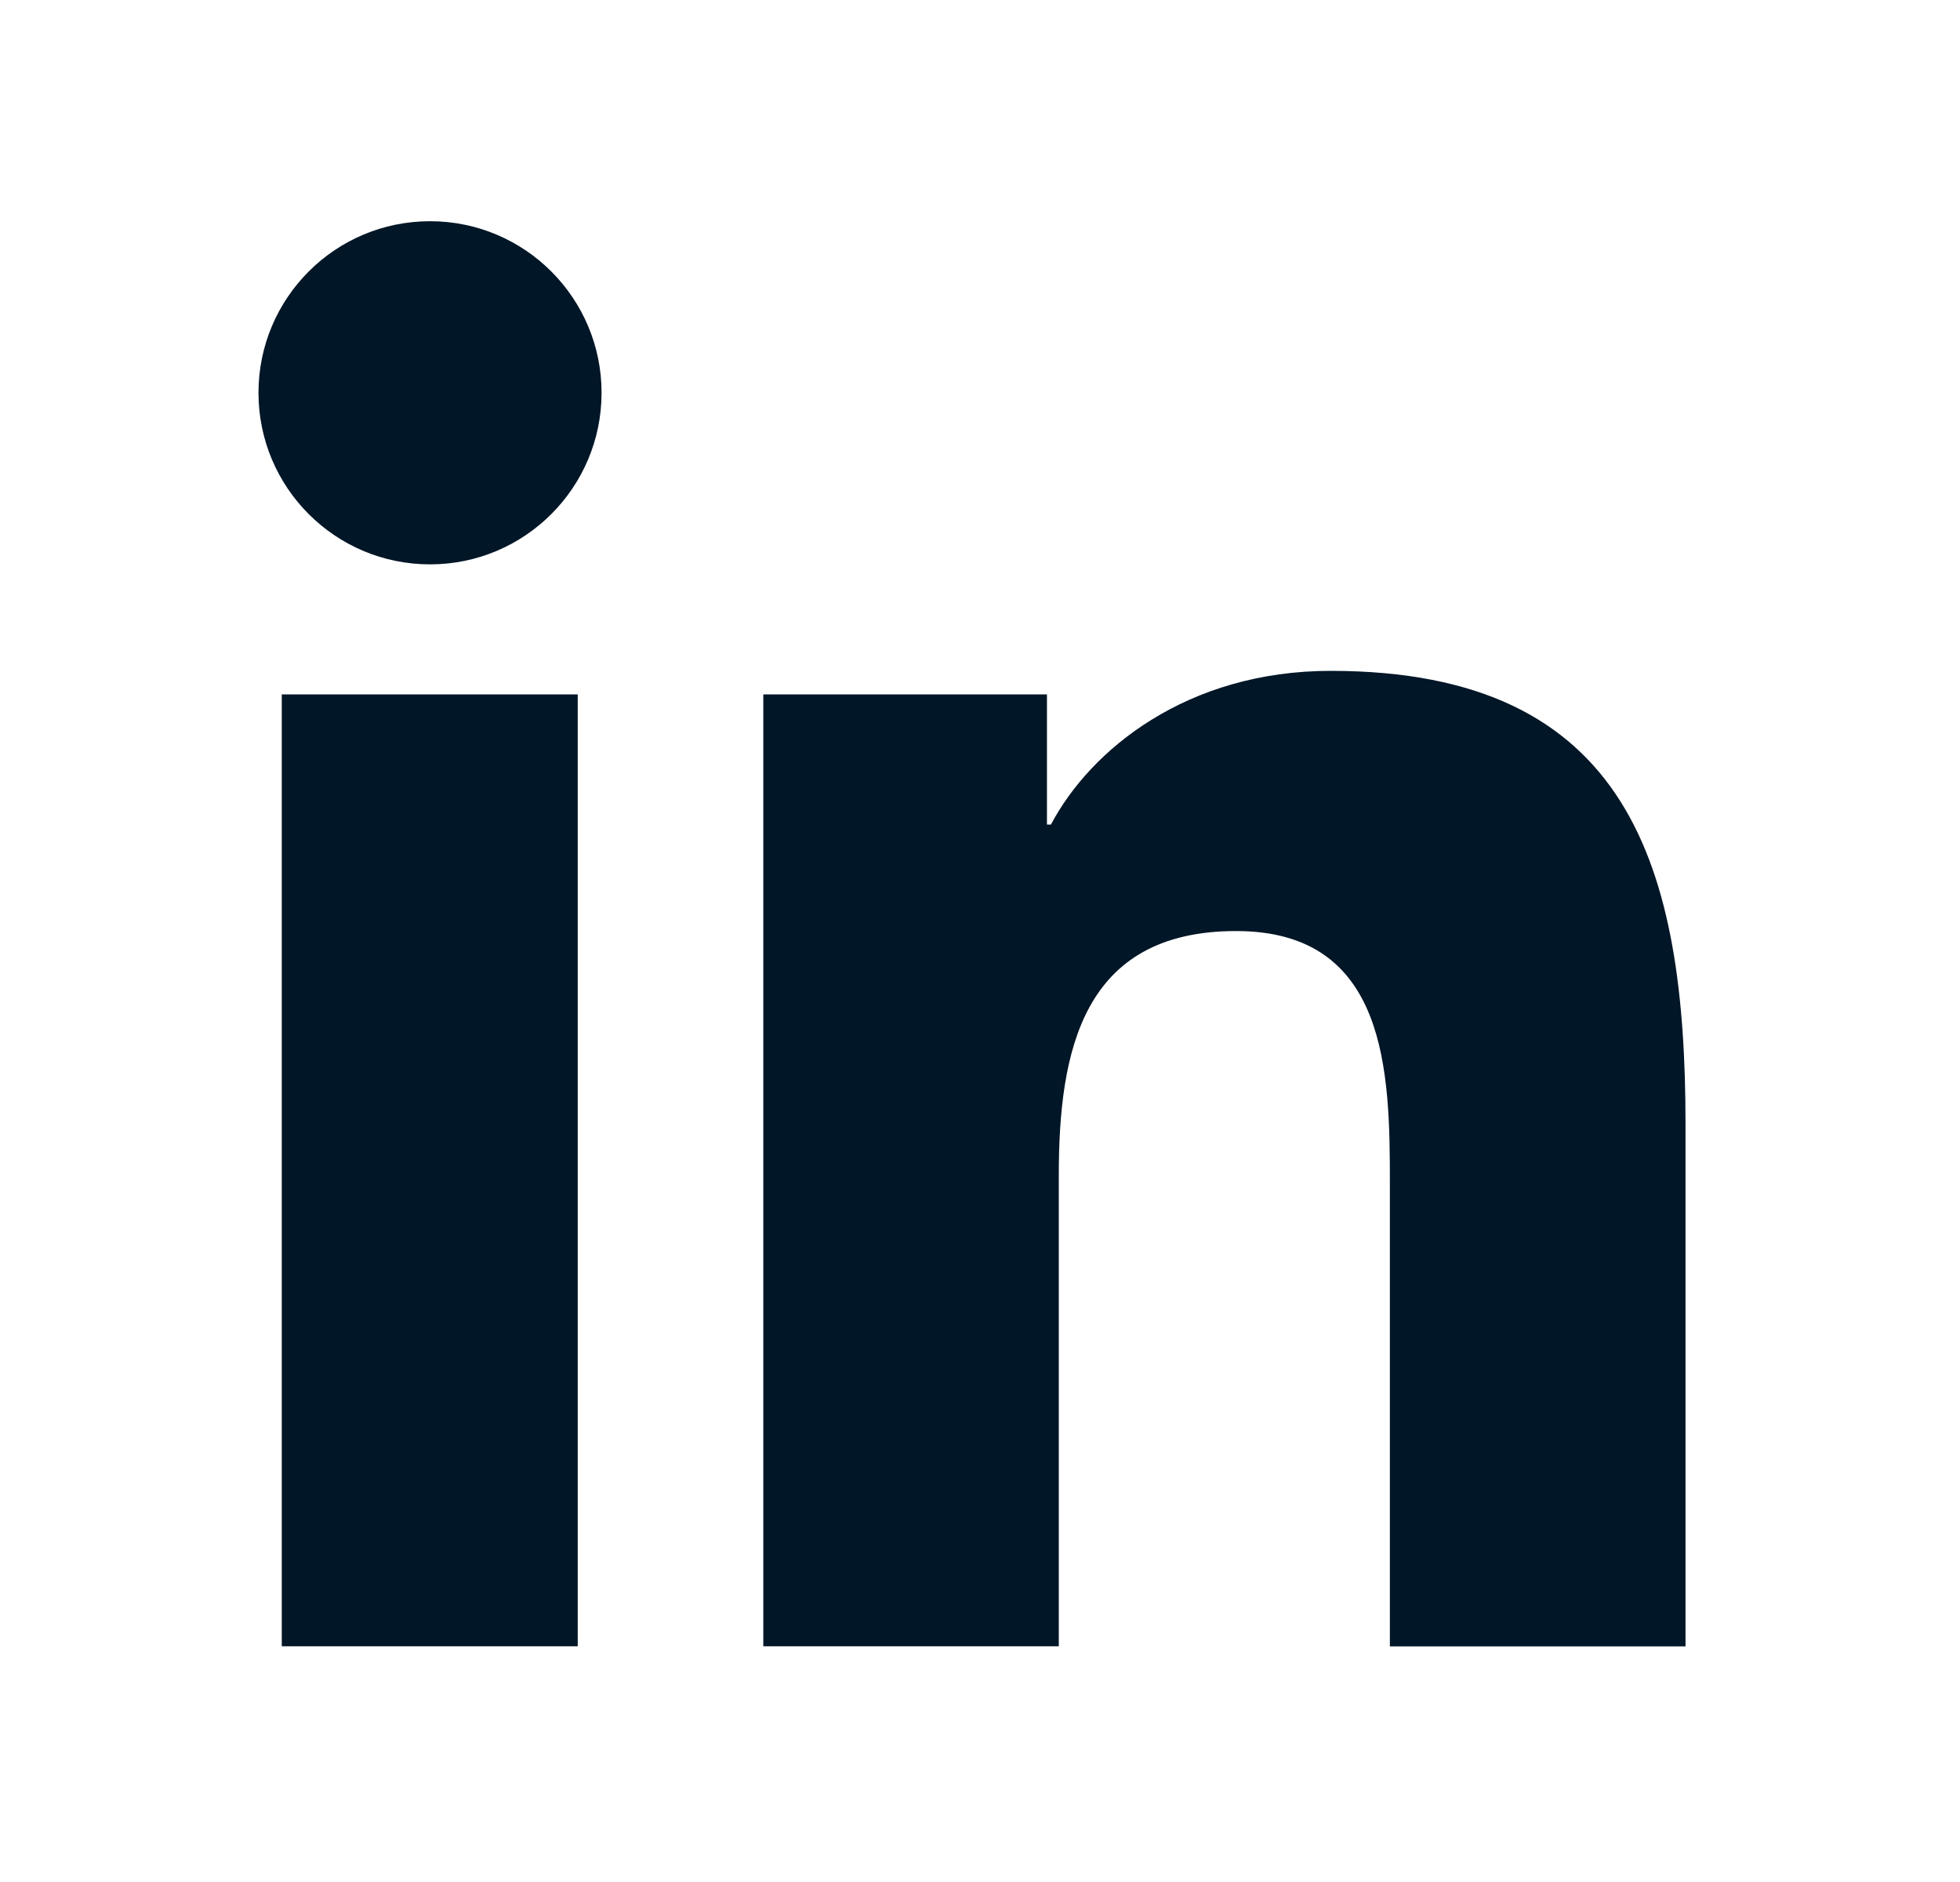 <svg width="25" height="24" viewBox="0 0 25 24" fill="none" xmlns="http://www.w3.org/2000/svg">
<path d="M5.485 7.197C6.693 7.197 7.673 6.217 7.673 5.009C7.673 3.801 6.693 2.821 5.485 2.821C4.276 2.821 3.297 3.801 3.297 5.009C3.297 6.217 4.276 7.197 5.485 7.197Z" fill="#011627"/>
<path d="M9.736 8.855V20.994H13.505V14.991C13.505 13.407 13.803 11.873 15.767 11.873C17.704 11.873 17.728 13.684 17.728 15.091V20.995H21.499V14.338C21.499 11.068 20.795 8.555 16.973 8.555C15.138 8.555 13.908 9.562 13.405 10.515H13.354V8.855H9.736ZM3.594 8.855H7.369V20.994H3.594V8.855Z" fill="#011627"/>
</svg>
